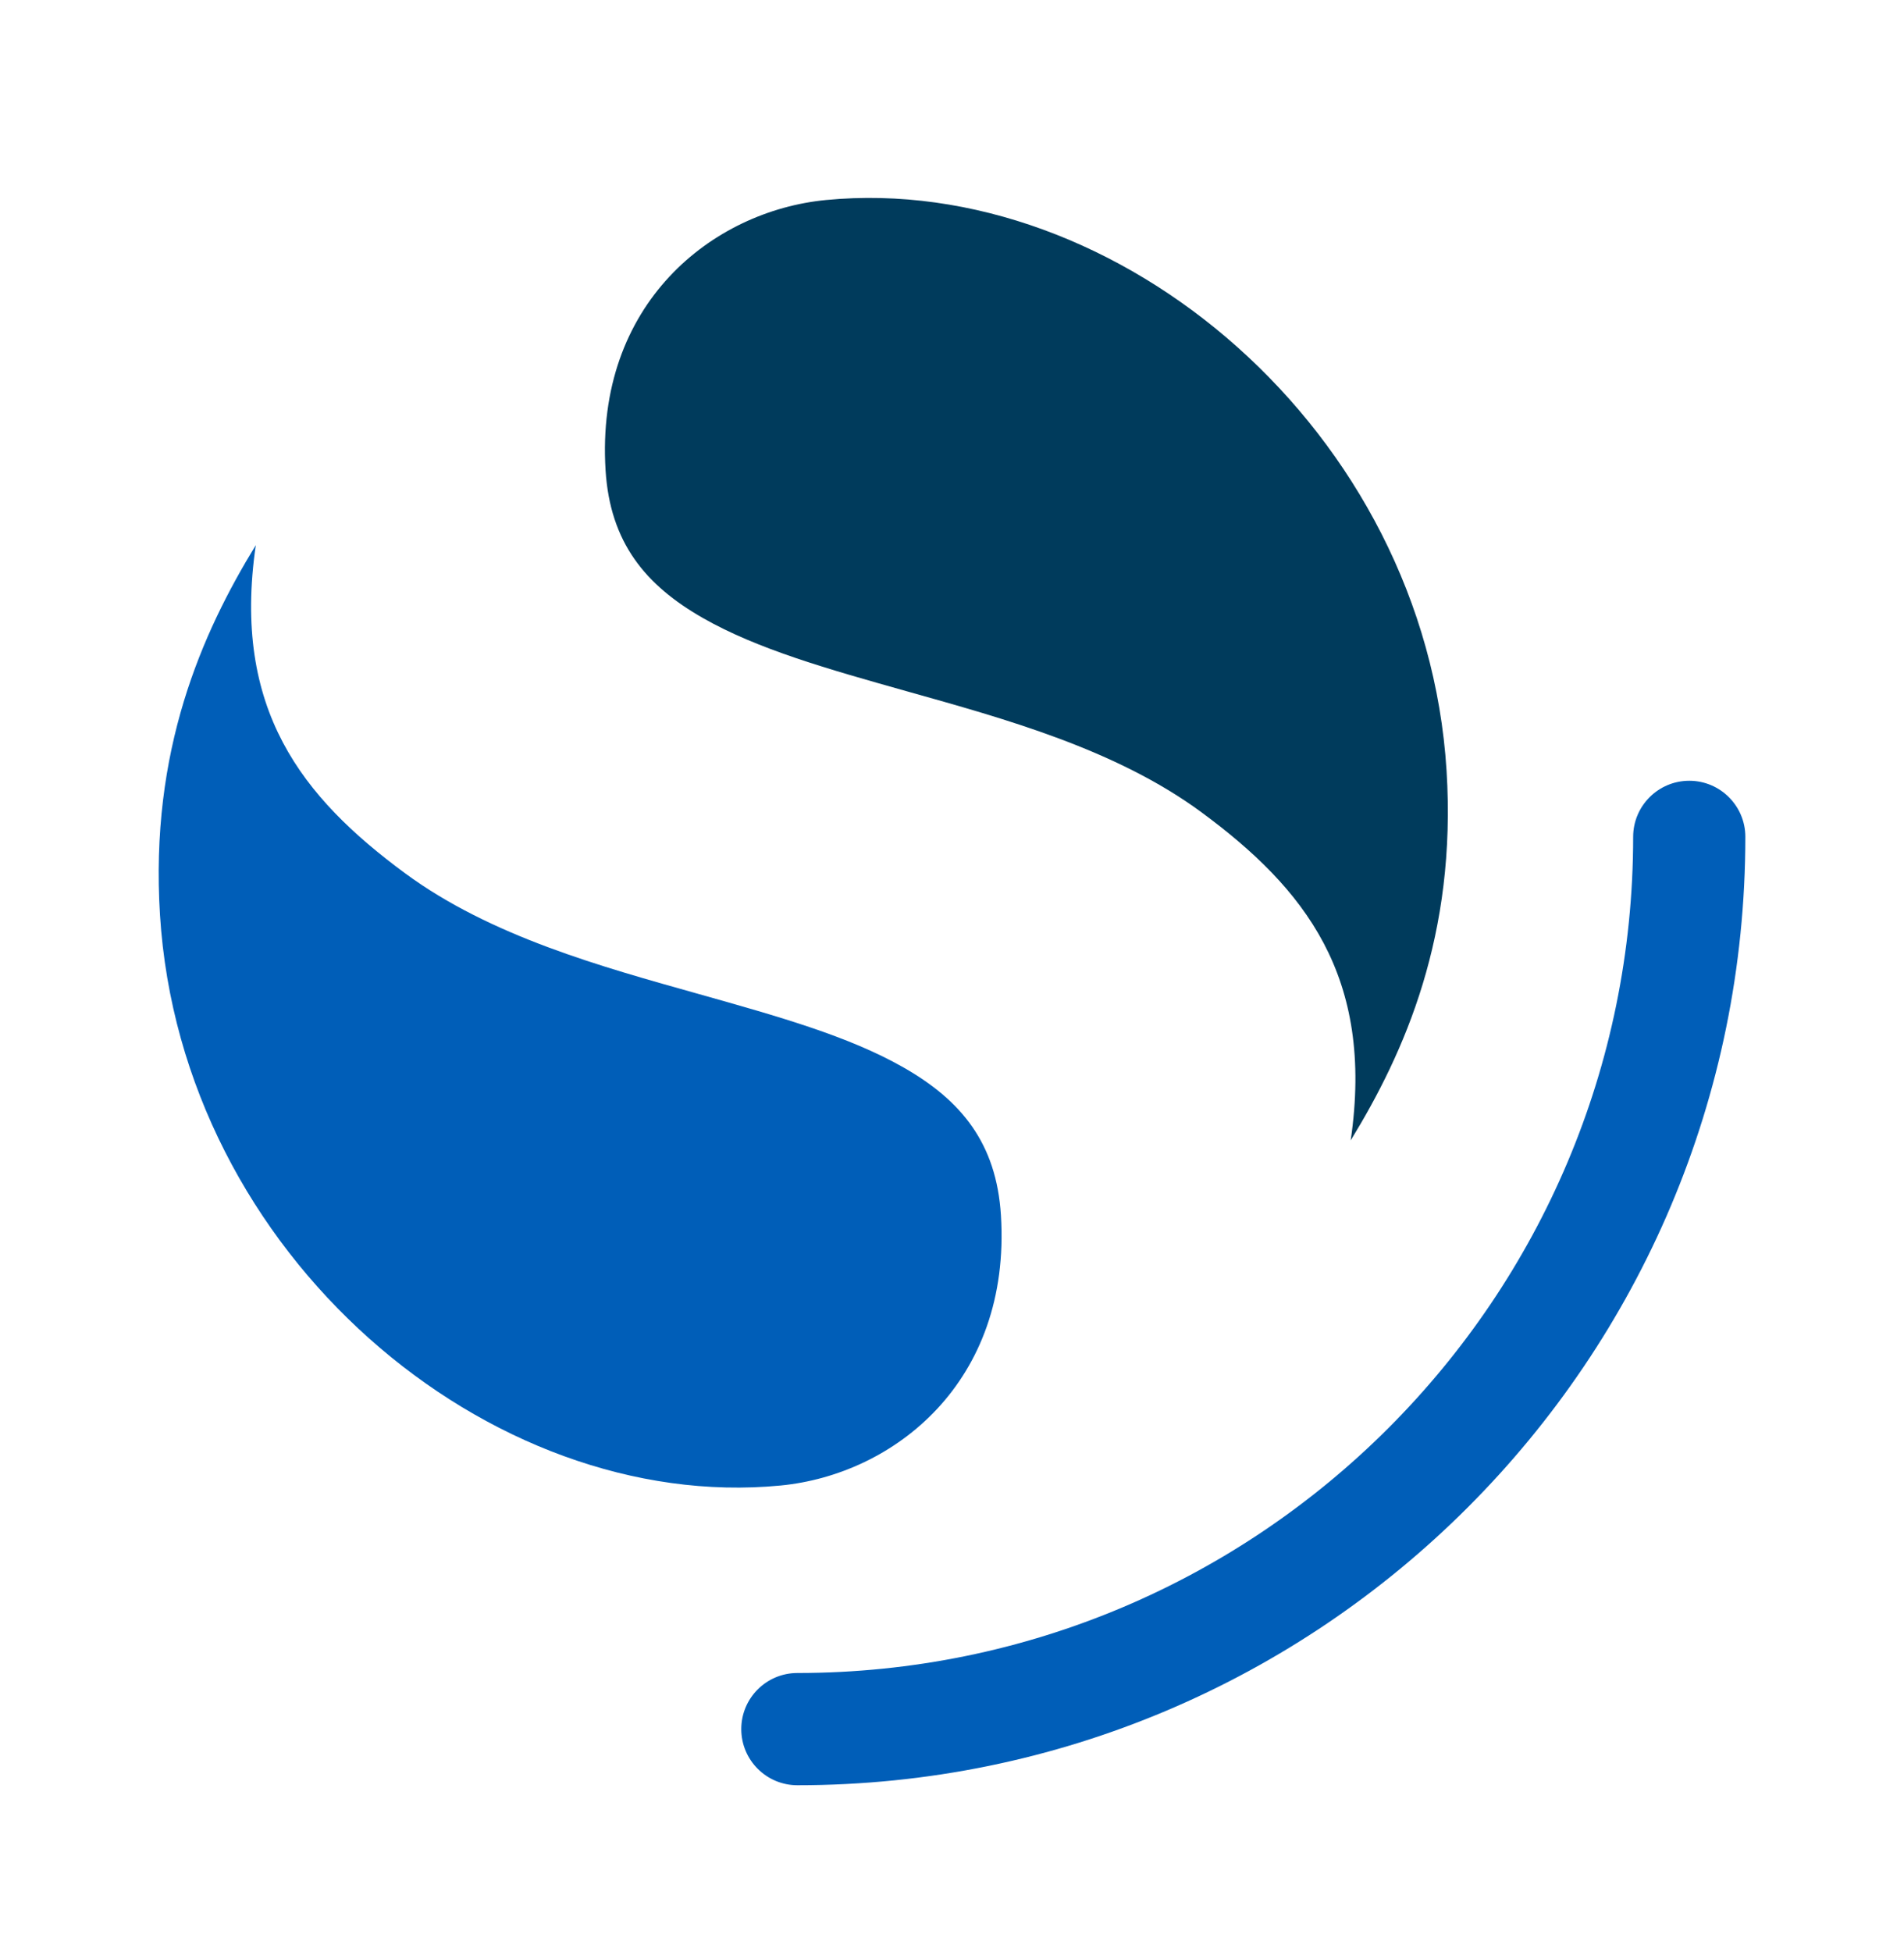 <svg width="40" height="41" viewBox="0 0 40 41" fill="none" xmlns="http://www.w3.org/2000/svg">
<g clip-path="url(#clip0_1423_8139)">
<path d="M35.489 16.396C34.838 16.396 34.31 16.924 34.31 17.574C34.31 27.272 26.449 35.133 16.752 35.133C16.101 35.133 15.573 35.66 15.573 36.311C15.573 36.962 16.101 37.49 16.752 37.49C27.751 37.49 36.667 28.573 36.667 17.574C36.667 16.924 36.139 16.396 35.489 16.396Z" fill="#005EB8"/>
<path d="M28.376 23.948C29.509 22.099 30.605 19.634 30.39 16.184C29.943 9.035 23.468 3.612 17.355 4.2C14.961 4.43 12.504 6.381 12.722 9.876C12.817 11.394 13.56 12.29 14.768 12.979C15.918 13.635 17.395 14.051 19.069 14.522C21.092 15.091 23.438 15.73 25.241 17.058C27.402 18.651 28.88 20.497 28.376 23.948Z" fill="#003B5C"/>
<path d="M5.374 11.448C4.241 13.297 3.145 15.762 3.361 19.213C3.807 26.361 10.282 31.784 16.396 31.196C18.789 30.966 21.247 29.015 21.028 25.521C20.933 24.002 20.19 23.106 18.982 22.417C17.833 21.761 16.355 21.346 14.681 20.875C12.658 20.306 10.312 19.667 8.509 18.338C6.348 16.745 4.87 14.899 5.374 11.448Z" fill="#005EB8"/>
</g>
<defs>
<clipPath id="clip0_1423_8139">
<rect width="33.333" height="33.333" fill="white" transform="translate(3.333 4.156)"/>
</clipPath>
</defs>
</svg>
